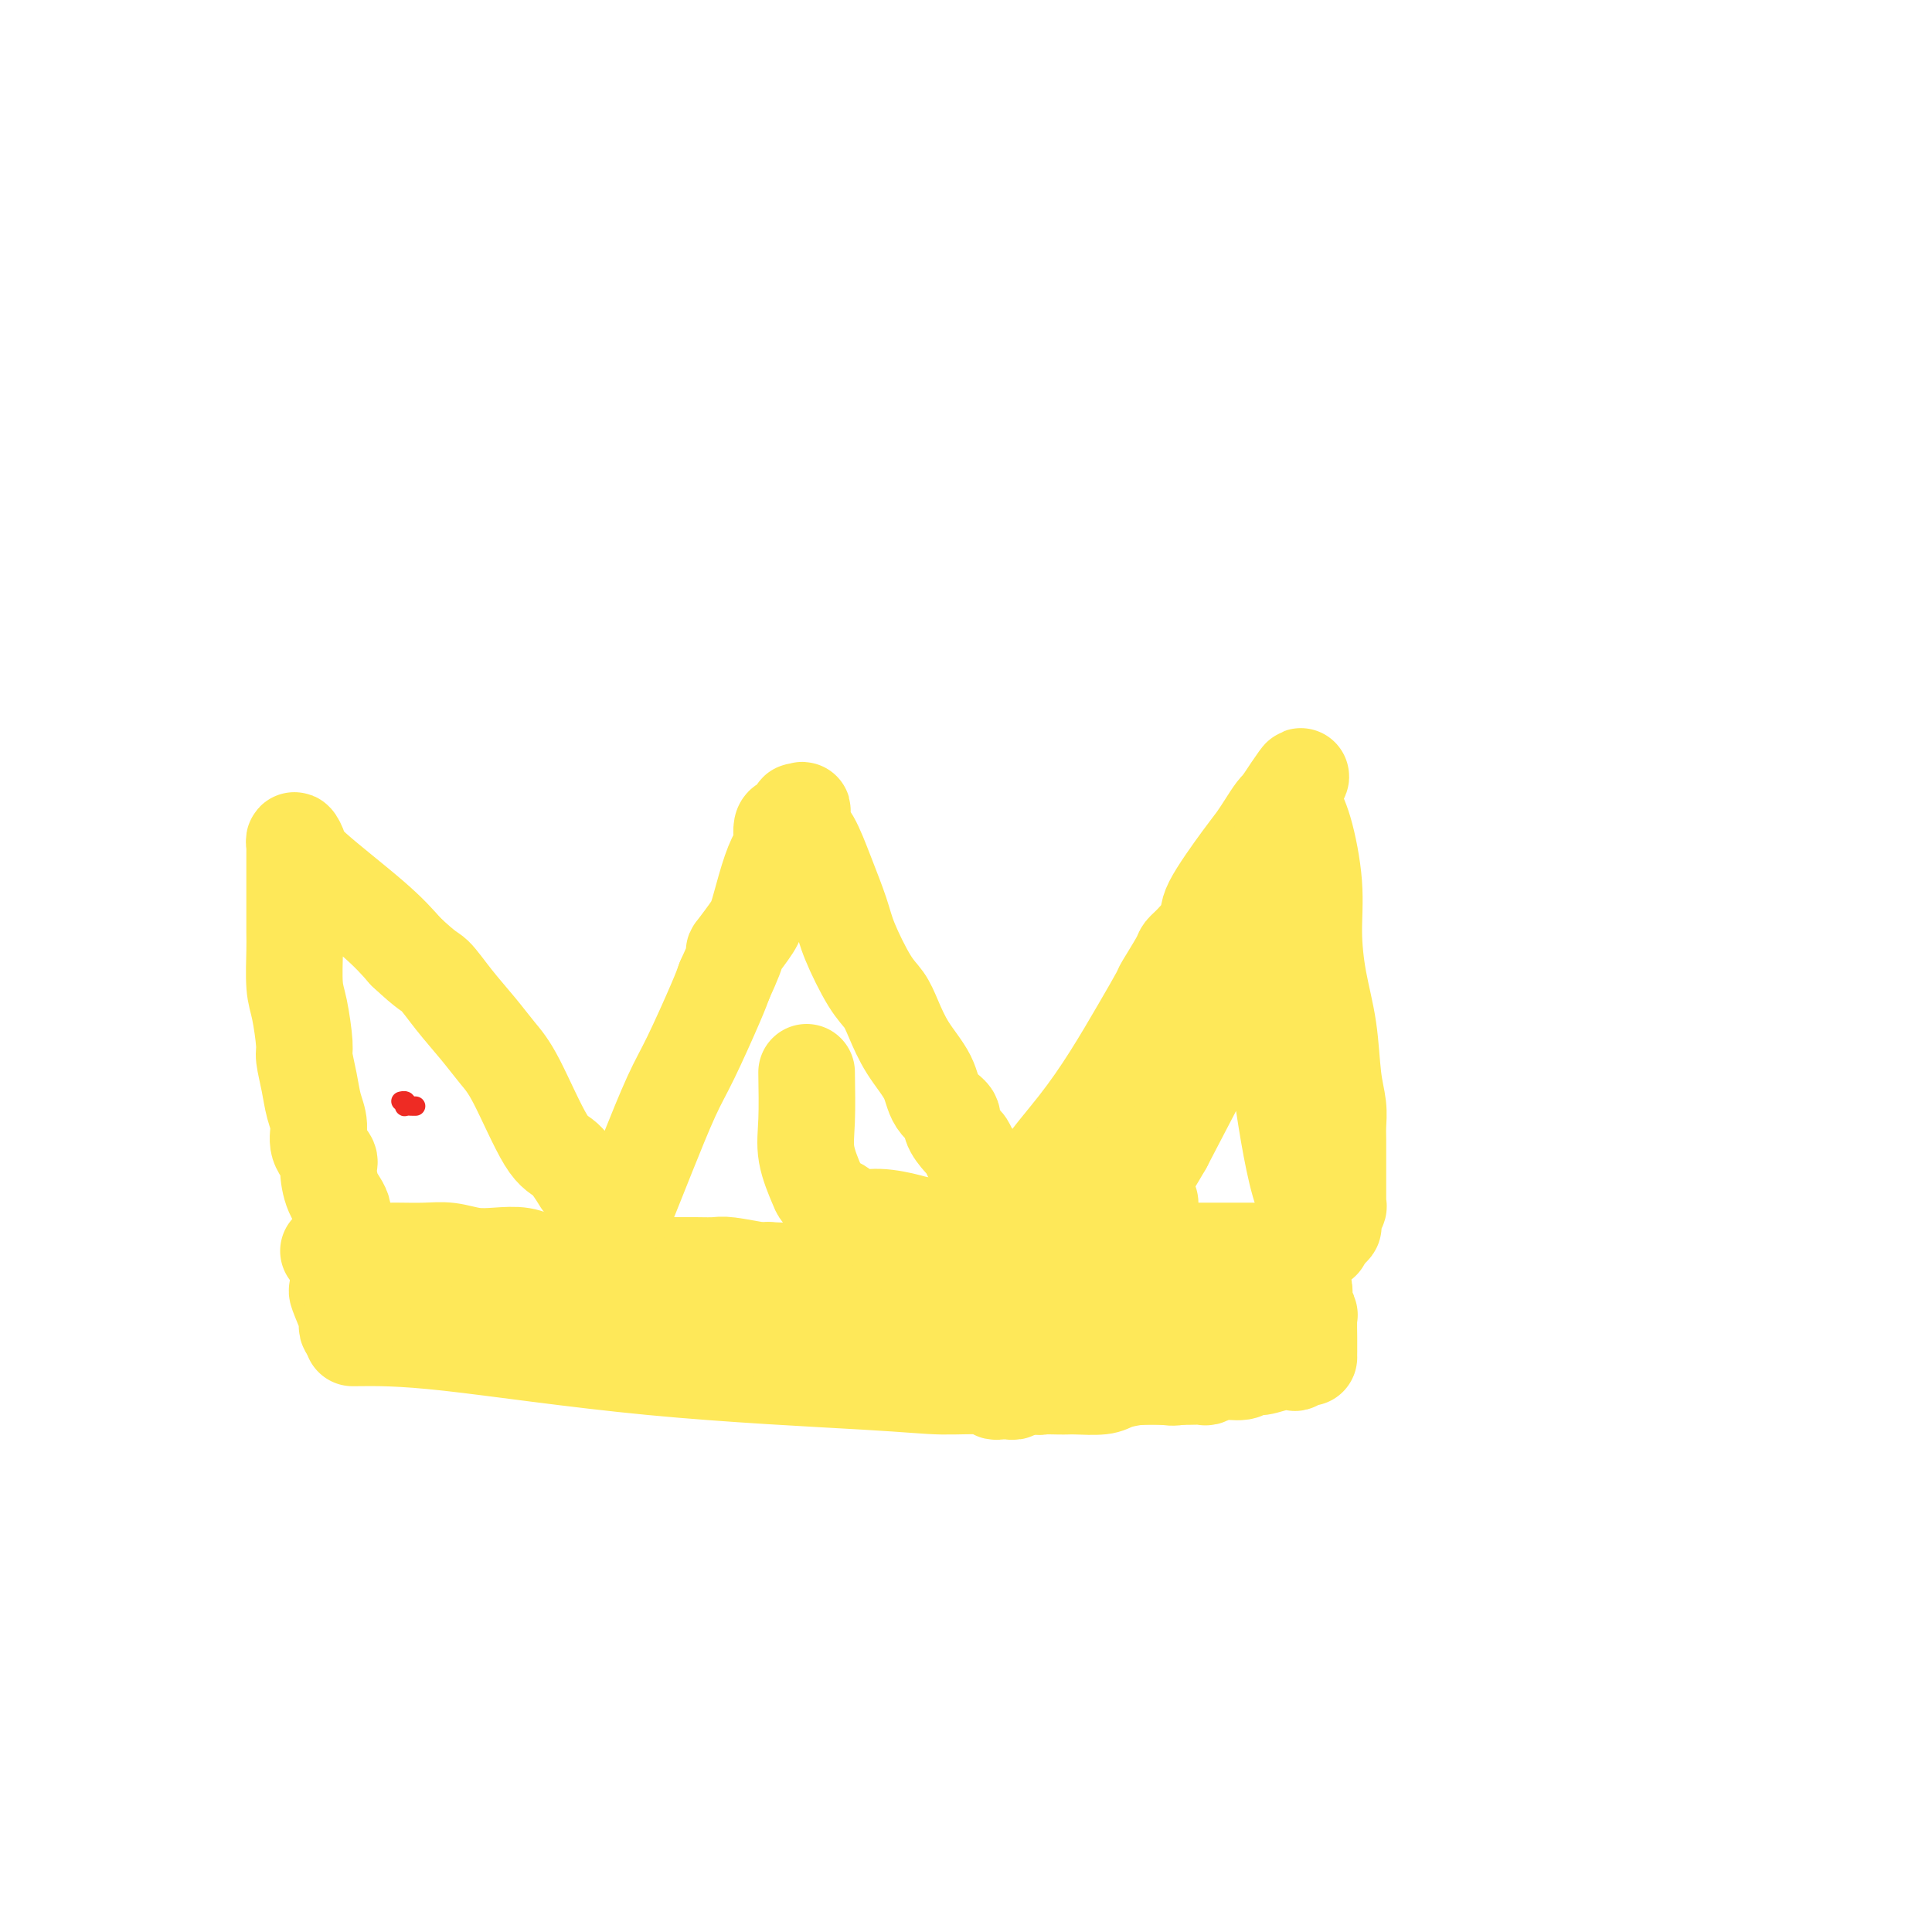 <svg viewBox='0 0 400 400' version='1.1' xmlns='http://www.w3.org/2000/svg' xmlns:xlink='http://www.w3.org/1999/xlink'><g fill='none' stroke='#EE2B24' stroke-width='4' stroke-linecap='round' stroke-linejoin='round'><path d='M85,229c0.647,0.008 1.294,0.016 1,0c-0.294,-0.016 -1.529,-0.057 -2,0c-0.471,0.057 -0.178,0.211 0,0c0.178,-0.211 0.240,-0.788 0,-1c-0.240,-0.212 -0.783,-0.061 -1,0c-0.217,0.061 -0.109,0.030 0,0'/></g>
<g fill='none' stroke='#FEE859' stroke-width='20' stroke-linecap='round' stroke-linejoin='round'><path d='M68,259c0.000,0.000 0.100,0.100 0.1,0.1'/><path d='M70,265c0.000,0.000 0.000,2.000 0,2'/><path d='M70,267c-0.120,0.244 -0.421,-0.145 0,1c0.421,1.145 1.563,3.823 2,5c0.437,1.177 0.169,0.851 0,1c-0.169,0.149 -0.238,0.771 0,1c0.238,0.229 0.782,0.065 1,0c0.218,-0.065 0.109,-0.033 0,0'/><path d='M73,277c4.918,-0.061 9.837,-0.123 20,1c10.163,1.123 25.571,3.429 42,5c16.429,1.571 33.880,2.407 44,3c10.120,0.593 12.908,0.944 16,1c3.092,0.056 6.486,-0.181 9,0c2.514,0.181 4.148,0.781 5,1c0.852,0.219 0.923,0.059 1,0c0.077,-0.059 0.162,-0.016 0,0c-0.162,0.016 -0.569,0.005 -1,0c-0.431,-0.005 -0.885,-0.005 -1,0c-0.115,0.005 0.109,0.016 0,0c-0.109,-0.016 -0.550,-0.057 -1,0c-0.450,0.057 -0.908,0.213 -1,0c-0.092,-0.213 0.183,-0.796 0,-1c-0.183,-0.204 -0.822,-0.030 -1,0c-0.178,0.030 0.106,-0.085 0,0c-0.106,0.085 -0.601,0.371 -1,0c-0.399,-0.371 -0.702,-1.398 -1,-2c-0.298,-0.602 -0.591,-0.777 -1,-1c-0.409,-0.223 -0.934,-0.493 -1,-1c-0.066,-0.507 0.328,-1.252 0,-2c-0.328,-0.748 -1.380,-1.499 -2,-2c-0.620,-0.501 -0.810,-0.750 -1,-1'/><path d='M198,278c-2.232,-2.195 -2.313,-2.683 -3,-3c-0.687,-0.317 -1.979,-0.463 -3,-1c-1.021,-0.537 -1.769,-1.464 -4,-2c-2.231,-0.536 -5.944,-0.682 -9,-1c-3.056,-0.318 -5.456,-0.807 -7,-1c-1.544,-0.193 -2.232,-0.091 -4,0c-1.768,0.091 -4.618,0.171 -6,0c-1.382,-0.171 -1.298,-0.592 -3,-1c-1.702,-0.408 -5.189,-0.802 -7,-1c-1.811,-0.198 -1.946,-0.199 -2,0c-0.054,0.199 -0.027,0.600 0,1'/><path d='M150,269c-5.426,-0.359 0.010,0.244 2,1c1.990,0.756 0.536,1.665 0,2c-0.536,0.335 -0.153,0.096 0,0c0.153,-0.096 0.077,-0.048 0,0'/><path d='M81,259c0.399,-0.008 0.797,-0.016 2,0c1.203,0.016 3.210,0.056 5,0c1.790,-0.056 3.363,-0.207 5,0c1.637,0.207 3.340,0.772 5,1c1.660,0.228 3.278,0.117 5,0c1.722,-0.117 3.548,-0.242 5,0c1.452,0.242 2.530,0.849 4,1c1.470,0.151 3.332,-0.156 5,0c1.668,0.156 3.142,0.774 5,1c1.858,0.226 4.101,0.061 6,0c1.899,-0.061 3.453,-0.017 5,0c1.547,0.017 3.087,0.008 5,0c1.913,-0.008 4.201,-0.016 6,0c1.799,0.016 3.111,0.056 4,0c0.889,-0.056 1.355,-0.207 3,0c1.645,0.207 4.470,0.774 6,1c1.530,0.226 1.765,0.113 2,0'/><path d='M159,263c13.192,0.623 7.173,0.181 6,0c-1.173,-0.181 2.502,-0.101 4,0c1.498,0.101 0.821,0.223 2,0c1.179,-0.223 4.214,-0.792 6,-1c1.786,-0.208 2.322,-0.056 3,0c0.678,0.056 1.498,0.015 3,0c1.502,-0.015 3.687,-0.004 5,0c1.313,0.004 1.753,0.002 3,0c1.247,-0.002 3.301,-0.005 5,0c1.699,0.005 3.043,0.016 4,0c0.957,-0.016 1.528,-0.060 3,0c1.472,0.060 3.847,0.222 5,0c1.153,-0.222 1.085,-0.830 2,-1c0.915,-0.170 2.815,0.098 5,0c2.185,-0.098 4.656,-0.562 6,-1c1.344,-0.438 1.562,-0.849 3,-1c1.438,-0.151 4.097,-0.040 6,0c1.903,0.040 3.052,0.011 4,0c0.948,-0.011 1.696,-0.003 3,0c1.304,0.003 3.165,0.001 5,0c1.835,-0.001 3.642,-0.000 5,0c1.358,0.000 2.265,0.000 3,0c0.735,-0.000 1.299,-0.000 2,0c0.701,0.000 1.540,0.000 2,0c0.460,-0.000 0.543,-0.000 1,0c0.457,0.000 1.289,0.000 2,0c0.711,-0.000 1.301,-0.000 2,0c0.699,0.000 1.507,0.000 2,0c0.493,-0.000 0.671,-0.000 1,0c0.329,0.000 0.808,0.000 1,0c0.192,-0.000 0.096,-0.000 0,0'/><path d='M263,259c16.206,-0.619 4.720,-0.166 1,0c-3.720,0.166 0.327,0.044 2,0c1.673,-0.044 0.974,-0.012 1,0c0.026,0.012 0.777,0.003 1,0c0.223,-0.003 -0.083,-0.001 0,0c0.083,0.001 0.556,0.000 1,0c0.444,-0.000 0.858,-0.001 1,0c0.142,0.001 0.013,0.002 0,0c-0.013,-0.002 0.089,-0.008 0,0c-0.089,0.008 -0.371,0.029 -1,0c-0.629,-0.029 -1.605,-0.108 -2,0c-0.395,0.108 -0.210,0.405 -1,1c-0.790,0.595 -2.554,1.490 -3,2c-0.446,0.510 0.427,0.636 0,1c-0.427,0.364 -2.153,0.966 -3,2c-0.847,1.034 -0.814,2.499 -1,3c-0.186,0.501 -0.592,0.037 -1,0c-0.408,-0.037 -0.817,0.351 -1,1c-0.183,0.649 -0.140,1.558 0,2c0.140,0.442 0.378,0.417 0,1c-0.378,0.583 -1.371,1.772 -2,3c-0.629,1.228 -0.894,2.494 -1,3c-0.106,0.506 -0.053,0.253 0,0'/><path d='M254,278c-0.863,2.193 -0.020,1.176 0,1c0.020,-0.176 -0.782,0.489 -1,1c-0.218,0.511 0.149,0.867 0,1c-0.149,0.133 -0.815,0.041 -1,0c-0.185,-0.041 0.109,-0.032 0,0c-0.109,0.032 -0.621,0.086 -1,0c-0.379,-0.086 -0.623,-0.311 -1,0c-0.377,0.311 -0.885,1.158 -2,2c-1.115,0.842 -2.838,1.679 -4,2c-1.162,0.321 -1.765,0.124 -3,0c-1.235,-0.124 -3.104,-0.177 -5,0c-1.896,0.177 -3.819,0.583 -5,1c-1.181,0.417 -1.619,0.843 -3,1c-1.381,0.157 -3.705,0.043 -5,0c-1.295,-0.043 -1.562,-0.015 -2,0c-0.438,0.015 -1.049,0.018 -2,0c-0.951,-0.018 -2.244,-0.057 -3,0c-0.756,0.057 -0.975,0.212 -1,0c-0.025,-0.212 0.146,-0.789 0,-1c-0.146,-0.211 -0.608,-0.057 -1,0c-0.392,0.057 -0.713,0.015 -1,0c-0.287,-0.015 -0.541,-0.004 -1,0c-0.459,0.004 -1.124,0.001 -1,0c0.124,-0.001 1.035,-0.000 2,0c0.965,0.000 1.982,0.000 3,0'/><path d='M216,286c1.283,-0.227 2.991,-0.793 6,-1c3.009,-0.207 7.319,-0.055 10,0c2.681,0.055 3.735,0.015 5,0c1.265,-0.015 2.743,-0.003 4,0c1.257,0.003 2.292,-0.003 3,0c0.708,0.003 1.089,0.016 2,0c0.911,-0.016 2.352,-0.061 3,0c0.648,0.061 0.504,0.228 1,0c0.496,-0.228 1.633,-0.849 3,-1c1.367,-0.151 2.962,0.170 4,0c1.038,-0.170 1.517,-0.829 2,-1c0.483,-0.171 0.970,0.147 2,0c1.030,-0.147 2.605,-0.757 4,-1c1.395,-0.243 2.612,-0.118 3,0c0.388,0.118 -0.054,0.227 0,0c0.054,-0.227 0.603,-0.792 1,-1c0.397,-0.208 0.642,-0.059 1,0c0.358,0.059 0.828,0.027 1,0c0.172,-0.027 0.046,-0.049 0,0c-0.046,0.049 -0.013,0.171 0,0c0.013,-0.171 0.004,-0.633 0,-1c-0.004,-0.367 -0.005,-0.637 0,-1c0.005,-0.363 0.015,-0.817 0,-2c-0.015,-1.183 -0.057,-3.095 0,-4c0.057,-0.905 0.211,-0.803 0,-1c-0.211,-0.197 -0.789,-0.692 -1,-1c-0.211,-0.308 -0.057,-0.429 0,-1c0.057,-0.571 0.016,-1.592 0,-2c-0.016,-0.408 -0.008,-0.204 0,0'/><path d='M270,268c-0.108,-2.061 0.123,-0.713 0,0c-0.123,0.713 -0.599,0.790 -1,0c-0.401,-0.790 -0.728,-2.446 -1,-3c-0.272,-0.554 -0.490,-0.005 -1,0c-0.510,0.005 -1.311,-0.532 -2,-1c-0.689,-0.468 -1.267,-0.865 -2,-1c-0.733,-0.135 -1.621,-0.006 -3,0c-1.379,0.006 -3.250,-0.110 -5,0c-1.750,0.110 -3.378,0.447 -5,1c-1.622,0.553 -3.240,1.323 -5,2c-1.760,0.677 -3.664,1.262 -5,2c-1.336,0.738 -2.103,1.630 -3,2c-0.897,0.370 -1.925,0.218 -3,1c-1.075,0.782 -2.199,2.497 -3,3c-0.801,0.503 -1.280,-0.205 -2,0c-0.720,0.205 -1.681,1.323 -2,2c-0.319,0.677 0.003,0.913 0,1c-0.003,0.087 -0.332,0.023 -1,0c-0.668,-0.023 -1.674,-0.006 -2,0c-0.326,0.006 0.028,0.002 0,0c-0.028,-0.002 -0.437,-0.000 -1,0c-0.563,0.000 -1.281,-0.000 -2,0c-0.719,0.000 -1.439,0.001 -2,0c-0.561,-0.001 -0.965,-0.004 -4,0c-3.035,0.004 -8.703,0.015 -14,0c-5.297,-0.015 -10.224,-0.056 -13,0c-2.776,0.056 -3.401,0.207 -6,0c-2.599,-0.207 -7.171,-0.774 -10,-1c-2.829,-0.226 -3.914,-0.113 -5,0'/><path d='M167,276c-10.625,-0.382 -8.687,-0.835 -9,-1c-0.313,-0.165 -2.876,-0.040 -5,0c-2.124,0.040 -3.808,-0.004 -6,0c-2.192,0.004 -4.892,0.058 -7,0c-2.108,-0.058 -3.622,-0.226 -5,0c-1.378,0.226 -2.618,0.845 -5,1c-2.382,0.155 -5.904,-0.155 -8,0c-2.096,0.155 -2.765,0.774 -4,1c-1.235,0.226 -3.034,0.060 -4,0c-0.966,-0.060 -1.097,-0.015 -2,0c-0.903,0.015 -2.578,0.000 -4,0c-1.422,-0.000 -2.593,0.015 -4,0c-1.407,-0.015 -3.051,-0.060 -4,0c-0.949,0.060 -1.203,0.226 -3,0c-1.797,-0.226 -5.138,-0.845 -7,-1c-1.862,-0.155 -2.244,0.152 -3,0c-0.756,-0.152 -1.887,-0.763 -3,-1c-1.113,-0.237 -2.207,-0.101 -3,0c-0.793,0.101 -1.283,0.167 -2,0c-0.717,-0.167 -1.659,-0.566 -2,-1c-0.341,-0.434 -0.080,-0.904 0,-1c0.080,-0.096 -0.020,0.180 0,0c0.020,-0.180 0.159,-0.818 0,-1c-0.159,-0.182 -0.617,0.091 -1,0c-0.383,-0.091 -0.692,-0.545 -1,-1'/><path d='M75,271c-3.440,-1.026 -1.042,-0.590 -1,-3c0.042,-2.410 -2.274,-7.667 -3,-11c-0.726,-3.333 0.137,-4.744 0,-6c-0.137,-1.256 -1.276,-2.359 -2,-4c-0.724,-1.641 -1.034,-3.820 -1,-5c0.034,-1.180 0.413,-1.360 0,-2c-0.413,-0.640 -1.617,-1.740 -2,-3c-0.383,-1.260 0.056,-2.679 0,-4c-0.056,-1.321 -0.606,-2.545 -1,-4c-0.394,-1.455 -0.631,-3.141 -1,-5c-0.369,-1.859 -0.869,-3.891 -1,-5c-0.131,-1.109 0.109,-1.295 0,-3c-0.109,-1.705 -0.565,-4.928 -1,-7c-0.435,-2.072 -0.849,-2.991 -1,-5c-0.151,-2.009 -0.041,-5.107 0,-7c0.041,-1.893 0.011,-2.582 0,-4c-0.011,-1.418 -0.003,-3.565 0,-6c0.003,-2.435 0.001,-5.159 0,-7c-0.001,-1.841 -0.001,-2.800 0,-3c0.001,-0.200 0.004,0.359 0,0c-0.004,-0.359 -0.014,-1.634 0,-2c0.014,-0.366 0.053,0.179 0,0c-0.053,-0.179 -0.199,-1.081 0,-1c0.199,0.081 0.744,1.145 1,2c0.256,0.855 0.223,1.499 3,4c2.777,2.501 8.365,6.857 12,10c3.635,3.143 5.318,5.071 7,7'/><path d='M84,197c4.741,4.466 5.094,4.133 6,5c0.906,0.867 2.363,2.936 4,5c1.637,2.064 3.452,4.122 5,6c1.548,1.878 2.828,3.575 4,5c1.172,1.425 2.235,2.577 4,6c1.765,3.423 4.231,9.115 6,12c1.769,2.885 2.840,2.962 4,4c1.160,1.038 2.409,3.039 3,4c0.591,0.961 0.522,0.884 1,1c0.478,0.116 1.501,0.426 2,1c0.499,0.574 0.473,1.412 1,2c0.527,0.588 1.605,0.927 2,1c0.395,0.073 0.105,-0.120 0,0c-0.105,0.120 -0.025,0.554 0,1c0.025,0.446 -0.005,0.905 0,1c0.005,0.095 0.043,-0.174 0,0c-0.043,0.174 -0.168,0.793 0,1c0.168,0.207 0.630,0.004 1,0c0.370,-0.004 0.647,0.191 1,0c0.353,-0.191 0.781,-0.768 1,-1c0.219,-0.232 0.230,-0.120 1,-2c0.770,-1.880 2.300,-5.752 4,-10c1.700,-4.248 3.569,-8.870 5,-12c1.431,-3.130 2.424,-4.766 4,-8c1.576,-3.234 3.736,-8.067 5,-11c1.264,-2.933 1.632,-3.967 2,-5'/><path d='M150,203c4.010,-8.737 2.033,-6.078 2,-6c-0.033,0.078 1.876,-2.424 3,-4c1.124,-1.576 1.462,-2.227 2,-4c0.538,-1.773 1.276,-4.667 2,-7c0.724,-2.333 1.433,-4.106 2,-5c0.567,-0.894 0.993,-0.908 1,-2c0.007,-1.092 -0.406,-3.263 0,-4c0.406,-0.737 1.629,-0.039 2,0c0.371,0.039 -0.110,-0.581 0,-1c0.110,-0.419 0.813,-0.639 1,-1c0.187,-0.361 -0.141,-0.865 0,-1c0.141,-0.135 0.750,0.099 1,0c0.250,-0.099 0.140,-0.530 0,0c-0.140,0.530 -0.310,2.020 0,3c0.310,0.980 1.101,1.448 2,3c0.899,1.552 1.907,4.186 3,7c1.093,2.814 2.270,5.808 3,8c0.730,2.192 1.012,3.582 2,6c0.988,2.418 2.681,5.864 4,8c1.319,2.136 2.263,2.963 3,4c0.737,1.037 1.267,2.284 2,4c0.733,1.716 1.669,3.900 3,6c1.331,2.100 3.057,4.114 4,6c0.943,1.886 1.103,3.642 2,5c0.897,1.358 2.530,2.317 3,3c0.470,0.683 -0.225,1.089 0,2c0.225,0.911 1.370,2.327 2,3c0.630,0.673 0.747,0.604 1,1c0.253,0.396 0.644,1.256 1,2c0.356,0.744 0.678,1.372 1,2'/><path d='M202,241c5.830,11.255 1.906,3.394 1,1c-0.906,-2.394 1.205,0.679 2,2c0.795,1.321 0.273,0.890 0,1c-0.273,0.110 -0.298,0.762 0,1c0.298,0.238 0.920,0.064 1,0c0.080,-0.064 -0.380,-0.018 0,0c0.380,0.018 1.601,0.007 2,0c0.399,-0.007 -0.024,-0.010 0,0c0.024,0.010 0.496,0.033 1,0c0.504,-0.033 1.039,-0.122 2,0c0.961,0.122 2.349,0.454 3,0c0.651,-0.454 0.564,-1.695 2,-4c1.436,-2.305 4.396,-5.675 7,-9c2.604,-3.325 4.852,-6.607 7,-10c2.148,-3.393 4.196,-6.898 6,-10c1.804,-3.102 3.363,-5.802 4,-7c0.637,-1.198 0.350,-0.895 1,-2c0.650,-1.105 2.235,-3.620 3,-5c0.765,-1.380 0.708,-1.626 1,-2c0.292,-0.374 0.932,-0.876 2,-2c1.068,-1.124 2.565,-2.870 3,-4c0.435,-1.130 -0.192,-1.644 1,-4c1.192,-2.356 4.204,-6.554 6,-9c1.796,-2.446 2.376,-3.139 3,-4c0.624,-0.861 1.291,-1.891 2,-3c0.709,-1.109 1.460,-2.299 2,-3c0.540,-0.701 0.869,-0.915 1,-1c0.131,-0.085 0.066,-0.043 0,0'/><path d='M265,167c8.065,-12.233 2.729,-3.315 1,0c-1.729,3.315 0.149,1.026 1,0c0.851,-1.026 0.675,-0.788 1,0c0.325,0.788 1.152,2.128 2,5c0.848,2.872 1.719,7.278 2,11c0.281,3.722 -0.026,6.760 0,10c0.026,3.240 0.385,6.682 1,10c0.615,3.318 1.485,6.514 2,10c0.515,3.486 0.674,7.263 1,10c0.326,2.737 0.819,4.433 1,6c0.181,1.567 0.048,3.006 0,4c-0.048,0.994 -0.013,1.544 0,3c0.013,1.456 0.003,3.819 0,5c-0.003,1.181 -0.001,1.181 0,2c0.001,0.819 0.000,2.458 0,3c-0.000,0.542 0.000,-0.014 0,0c-0.000,0.014 -0.000,0.597 0,1c0.000,0.403 0.001,0.627 0,1c-0.001,0.373 -0.004,0.895 0,1c0.004,0.105 0.016,-0.208 0,0c-0.016,0.208 -0.061,0.935 0,1c0.061,0.065 0.227,-0.533 0,0c-0.227,0.533 -0.848,2.195 -1,3c-0.152,0.805 0.165,0.752 0,1c-0.165,0.248 -0.814,0.798 -1,1c-0.186,0.202 0.090,0.058 0,0c-0.090,-0.058 -0.545,-0.029 -1,0'/><path d='M274,255c-0.505,4.045 -0.268,1.156 -1,-1c-0.732,-2.156 -2.433,-3.579 -4,-9c-1.567,-5.421 -2.998,-14.839 -4,-22c-1.002,-7.161 -1.574,-12.065 -2,-15c-0.426,-2.935 -0.707,-3.900 -1,-5c-0.293,-1.100 -0.599,-2.334 -1,-3c-0.401,-0.666 -0.899,-0.765 -1,-1c-0.101,-0.235 0.193,-0.607 0,-1c-0.193,-0.393 -0.875,-0.807 -1,-1c-0.125,-0.193 0.305,-0.164 0,0c-0.305,0.164 -1.345,0.463 -2,1c-0.655,0.537 -0.924,1.311 -2,4c-1.076,2.689 -2.957,7.294 -5,11c-2.043,3.706 -4.247,6.513 -6,10c-1.753,3.487 -3.057,7.654 -4,10c-0.943,2.346 -1.527,2.872 -2,3c-0.473,0.128 -0.834,-0.142 -1,0c-0.166,0.142 -0.135,0.695 0,1c0.135,0.305 0.376,0.363 1,0c0.624,-0.363 1.632,-1.146 3,-3c1.368,-1.854 3.097,-4.779 5,-8c1.903,-3.221 3.981,-6.737 6,-10c2.019,-3.263 3.978,-6.273 5,-8c1.022,-1.727 1.108,-2.173 1,-2c-0.108,0.173 -0.410,0.964 -1,2c-0.590,1.036 -1.466,2.317 -2,3c-0.534,0.683 -0.724,0.766 -3,5c-2.276,4.234 -6.638,12.617 -11,21'/><path d='M241,237c-3.733,6.481 -5.065,8.183 -6,10c-0.935,1.817 -1.473,3.748 -2,5c-0.527,1.252 -1.041,1.825 -1,2c0.041,0.175 0.638,-0.048 1,0c0.362,0.048 0.488,0.368 1,0c0.512,-0.368 1.409,-1.423 2,-2c0.591,-0.577 0.877,-0.674 1,-1c0.123,-0.326 0.085,-0.879 0,-1c-0.085,-0.121 -0.216,0.190 0,0c0.216,-0.190 0.778,-0.880 1,-1c0.222,-0.120 0.105,0.332 0,1c-0.105,0.668 -0.197,1.553 -1,2c-0.803,0.447 -2.316,0.456 -3,1c-0.684,0.544 -0.540,1.621 -3,2c-2.460,0.379 -7.525,0.059 -11,0c-3.475,-0.059 -5.360,0.144 -10,0c-4.640,-0.144 -12.034,-0.634 -16,-1c-3.966,-0.366 -4.504,-0.608 -6,-1c-1.496,-0.392 -3.949,-0.935 -6,-1c-2.051,-0.065 -3.700,0.348 -5,0c-1.300,-0.348 -2.251,-1.456 -3,-2c-0.749,-0.544 -1.297,-0.525 -2,-1c-0.703,-0.475 -1.561,-1.445 -2,-2c-0.439,-0.555 -0.458,-0.695 -1,-2c-0.542,-1.305 -1.608,-3.774 -2,-6c-0.392,-2.226 -0.112,-4.207 0,-7c0.112,-2.793 0.056,-6.396 0,-10'/></g>
</svg>